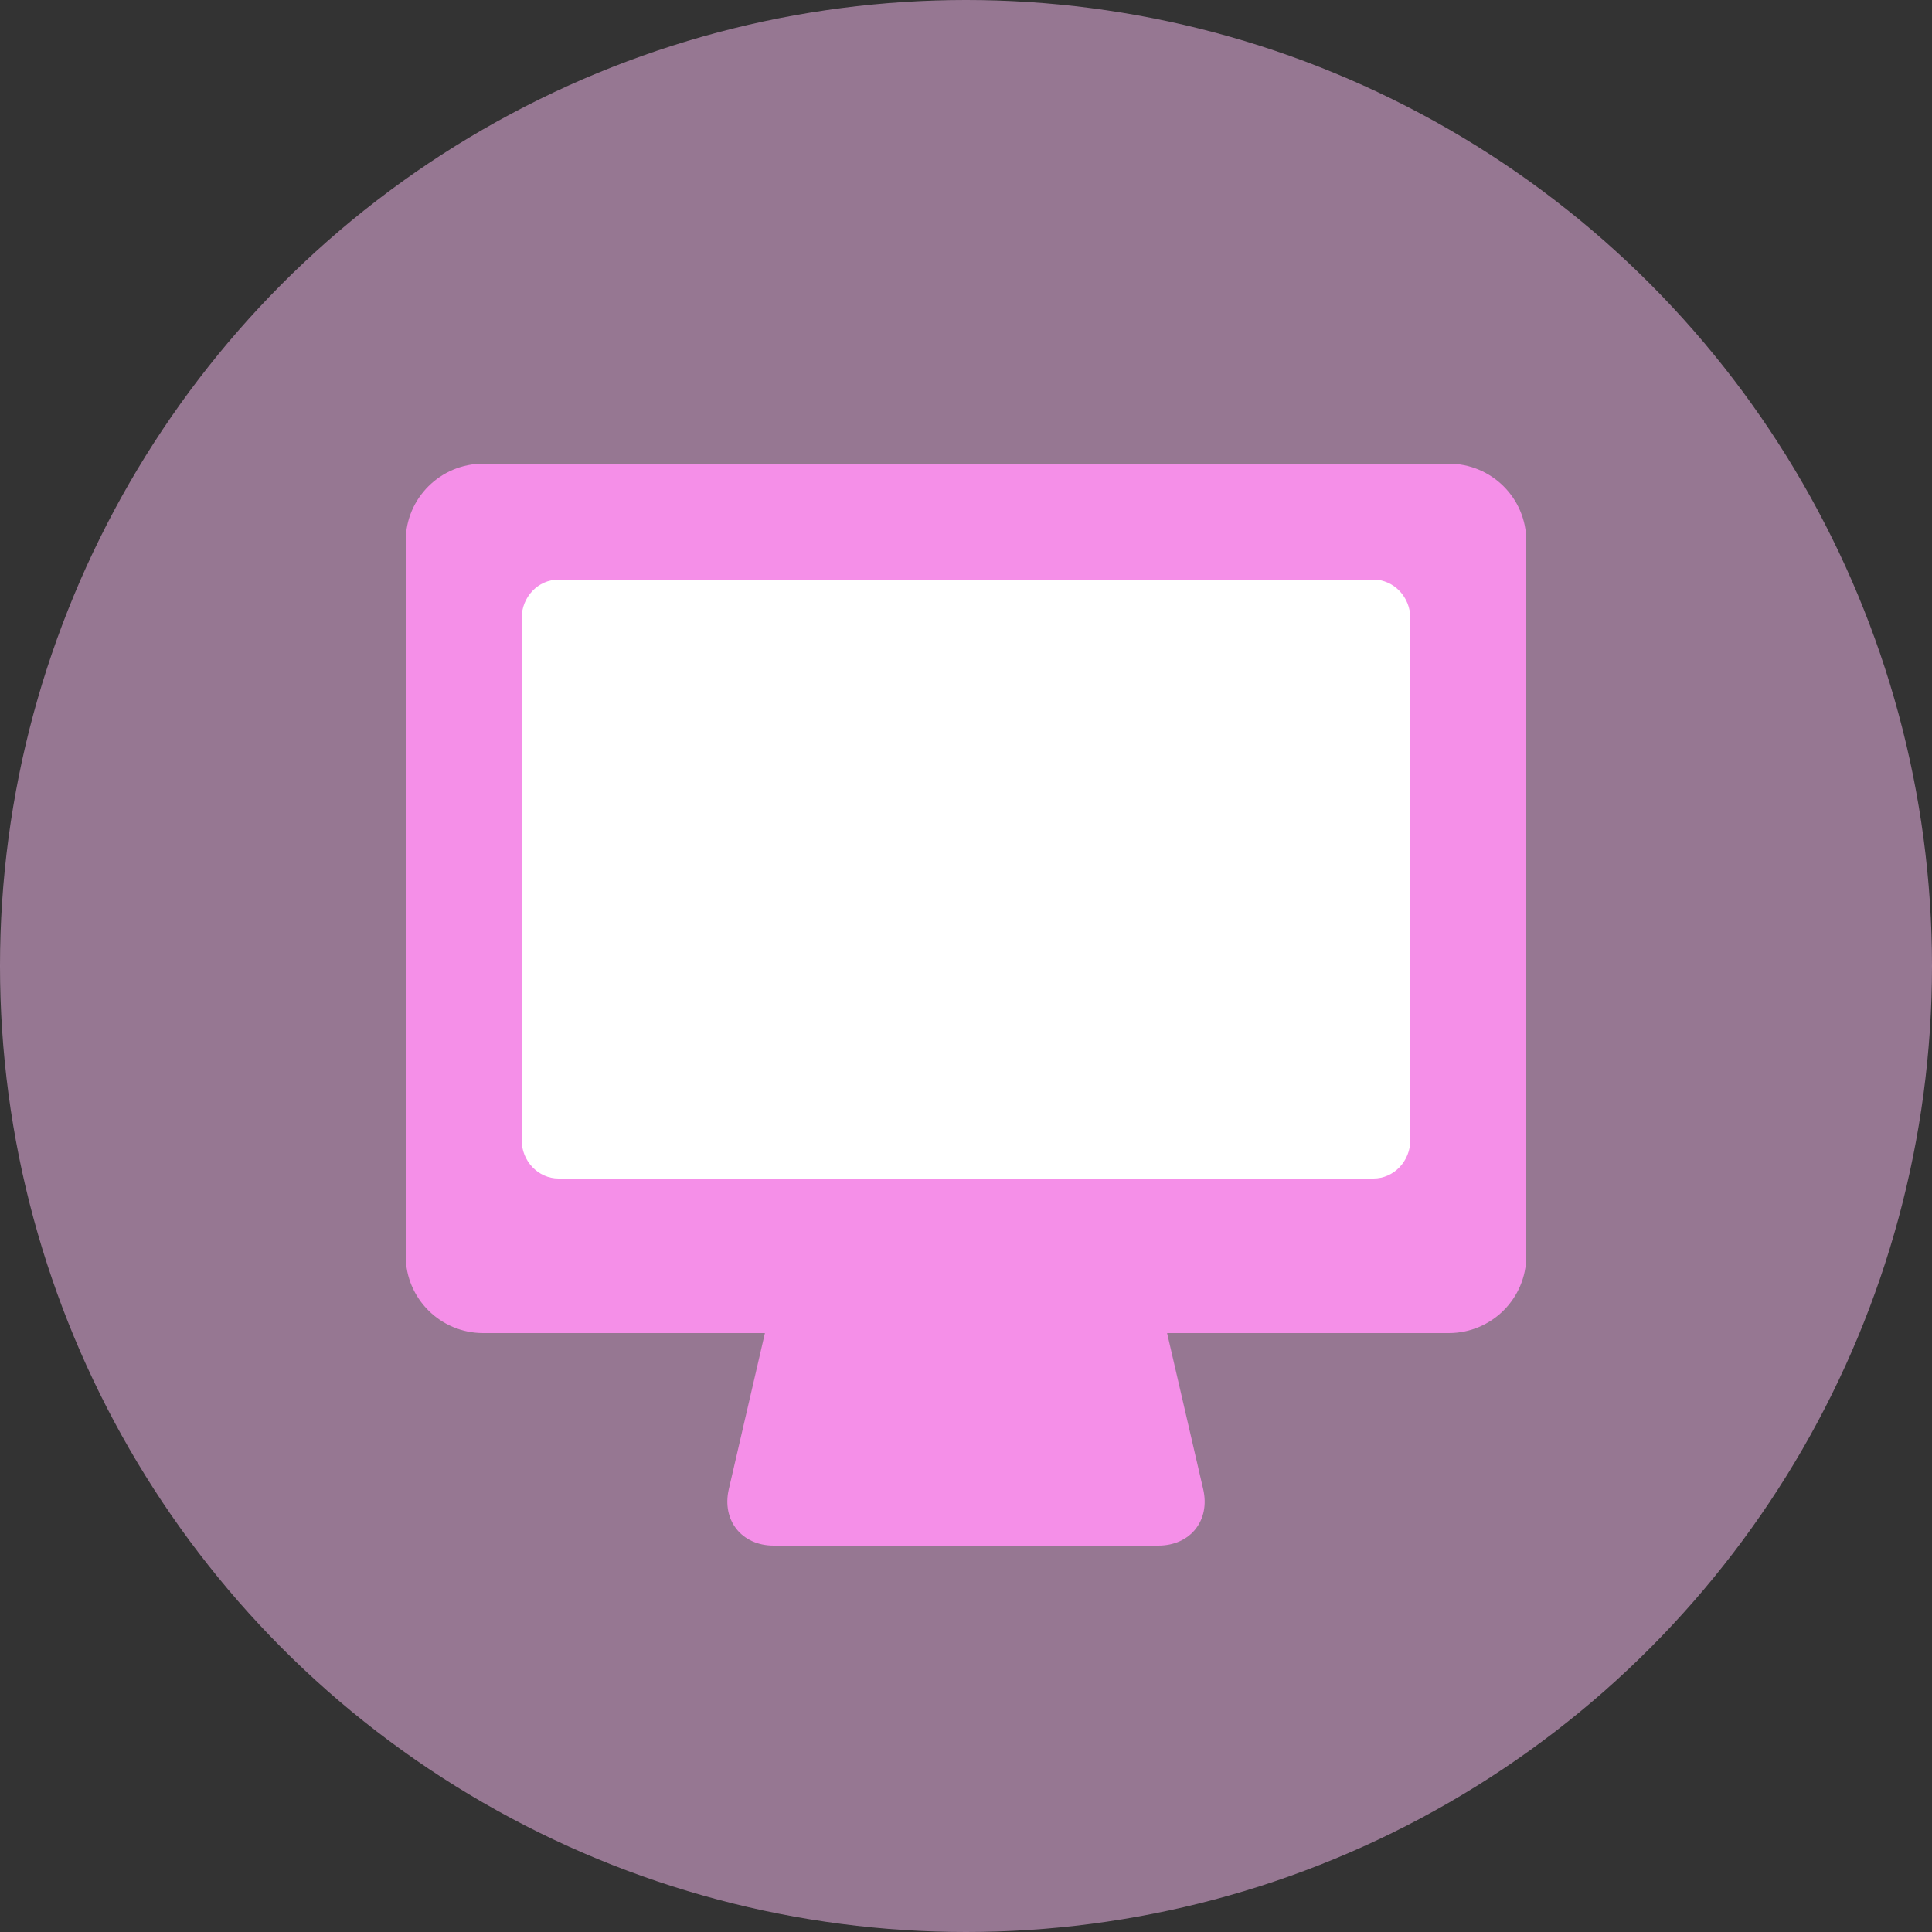 <svg xmlns="http://www.w3.org/2000/svg" width="100" height="100" viewBox="0 0 100 100">
    <rect x="0" y="0" width="100" height="100" fill="#333333" stroke="none"/>
    <g fill="none">
        <circle cx="50" cy="50" r="50" fill="#FABDF2" fill-opacity=".5"/>
        <path fill="#F58FE8" d="M60.408 69H74.99C77.2 69 79 67.212 79 65.007V27.993C79 25.792 77.205 24 74.99 24H25.01C22.8 24 21 25.788 21 27.993v37.014C21 67.208 22.795 69 25.01 69h14.582l-1.87 8.084C37.351 78.691 38.39 80 40.045 80h19.91c1.659 0 2.695-1.306 2.323-2.916L60.408 69z"/>
        <path fill="#FFF" d="M73 32.002C73 30.9 72.144 30 71.089 30H28.91C27.854 30 27 30.896 27 32.002v26.996C27 60.1 27.856 61 28.911 61H71.09C72.146 61 73 60.104 73 58.998V32.002z"/>
    </g>
</svg>
